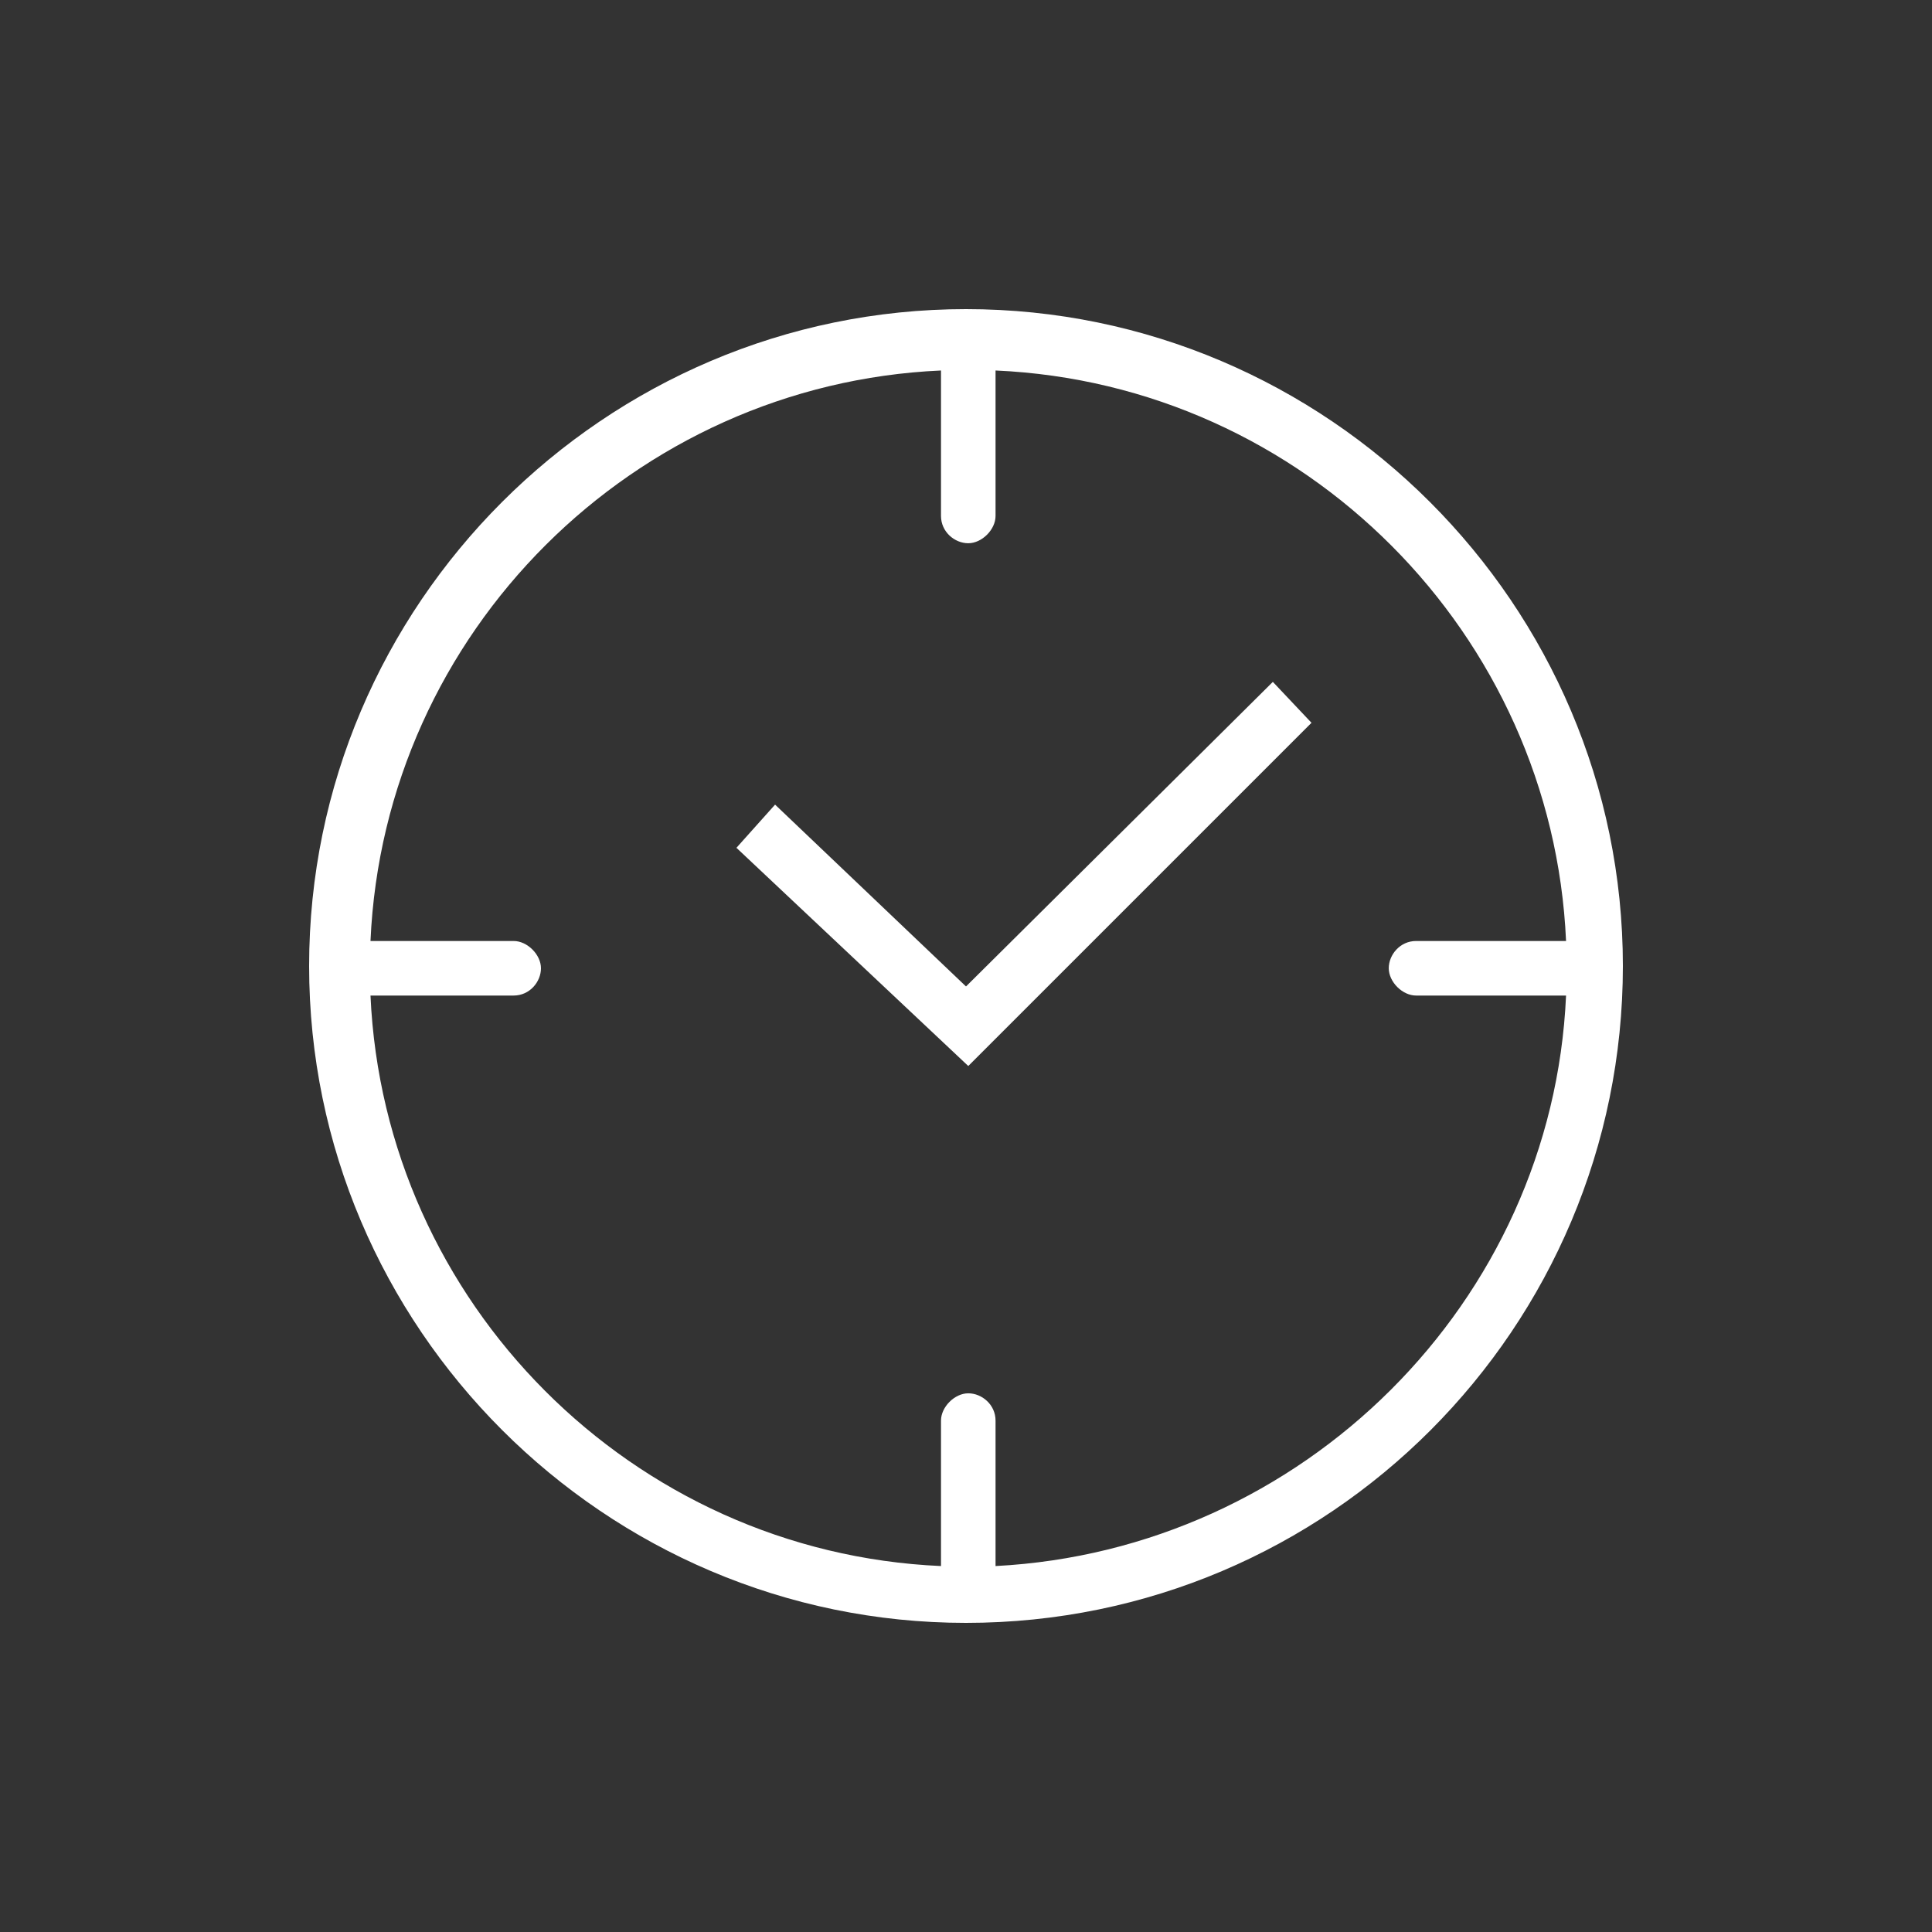 <svg version="1.1" id="Layer_1" xmlns="http://www.w3.org/2000/svg" x="0" y="0" viewBox="0 0 85 85" style="enable-background:new 0 0 85 85" xml:space="preserve"><rect x="0" y="0" width="85" height="85" fill="#333333" stroke="none"/><style>.st0{fill:#fff}</style><path class="st0" d="M42.5 13.6c-15.9 0-28.9 13-28.9 28.9 0 15.9 13 28.9 28.9 28.9 16 0 28.9-13 28.9-28.9 0-15.9-13-28.9-28.9-28.9zm1.3 55.3v-6.4c0-.7-.6-1.2-1.2-1.2s-1.2.6-1.2 1.2v6.4c-13.6-.6-24.5-11.6-25.1-25.1h6.3c.7 0 1.2-.6 1.2-1.2s-.6-1.2-1.2-1.2h-6.3c.6-13.6 11.6-24.5 25.1-25.1v6.4c0 .7.6 1.2 1.2 1.2s1.2-.6 1.2-1.2v-6.4c13.6.6 24.5 11.6 25.1 25.1h-6.6c-.7 0-1.2.6-1.2 1.2s.6 1.2 1.2 1.2h6.6c-.6 13.5-11.6 24.4-25.1 25.1z"/><path class="st0" d="m42.5 43.4-8.4-8-1.7 1.9 10.2 9.6 15.1-15.1L56 30z"/></svg>
